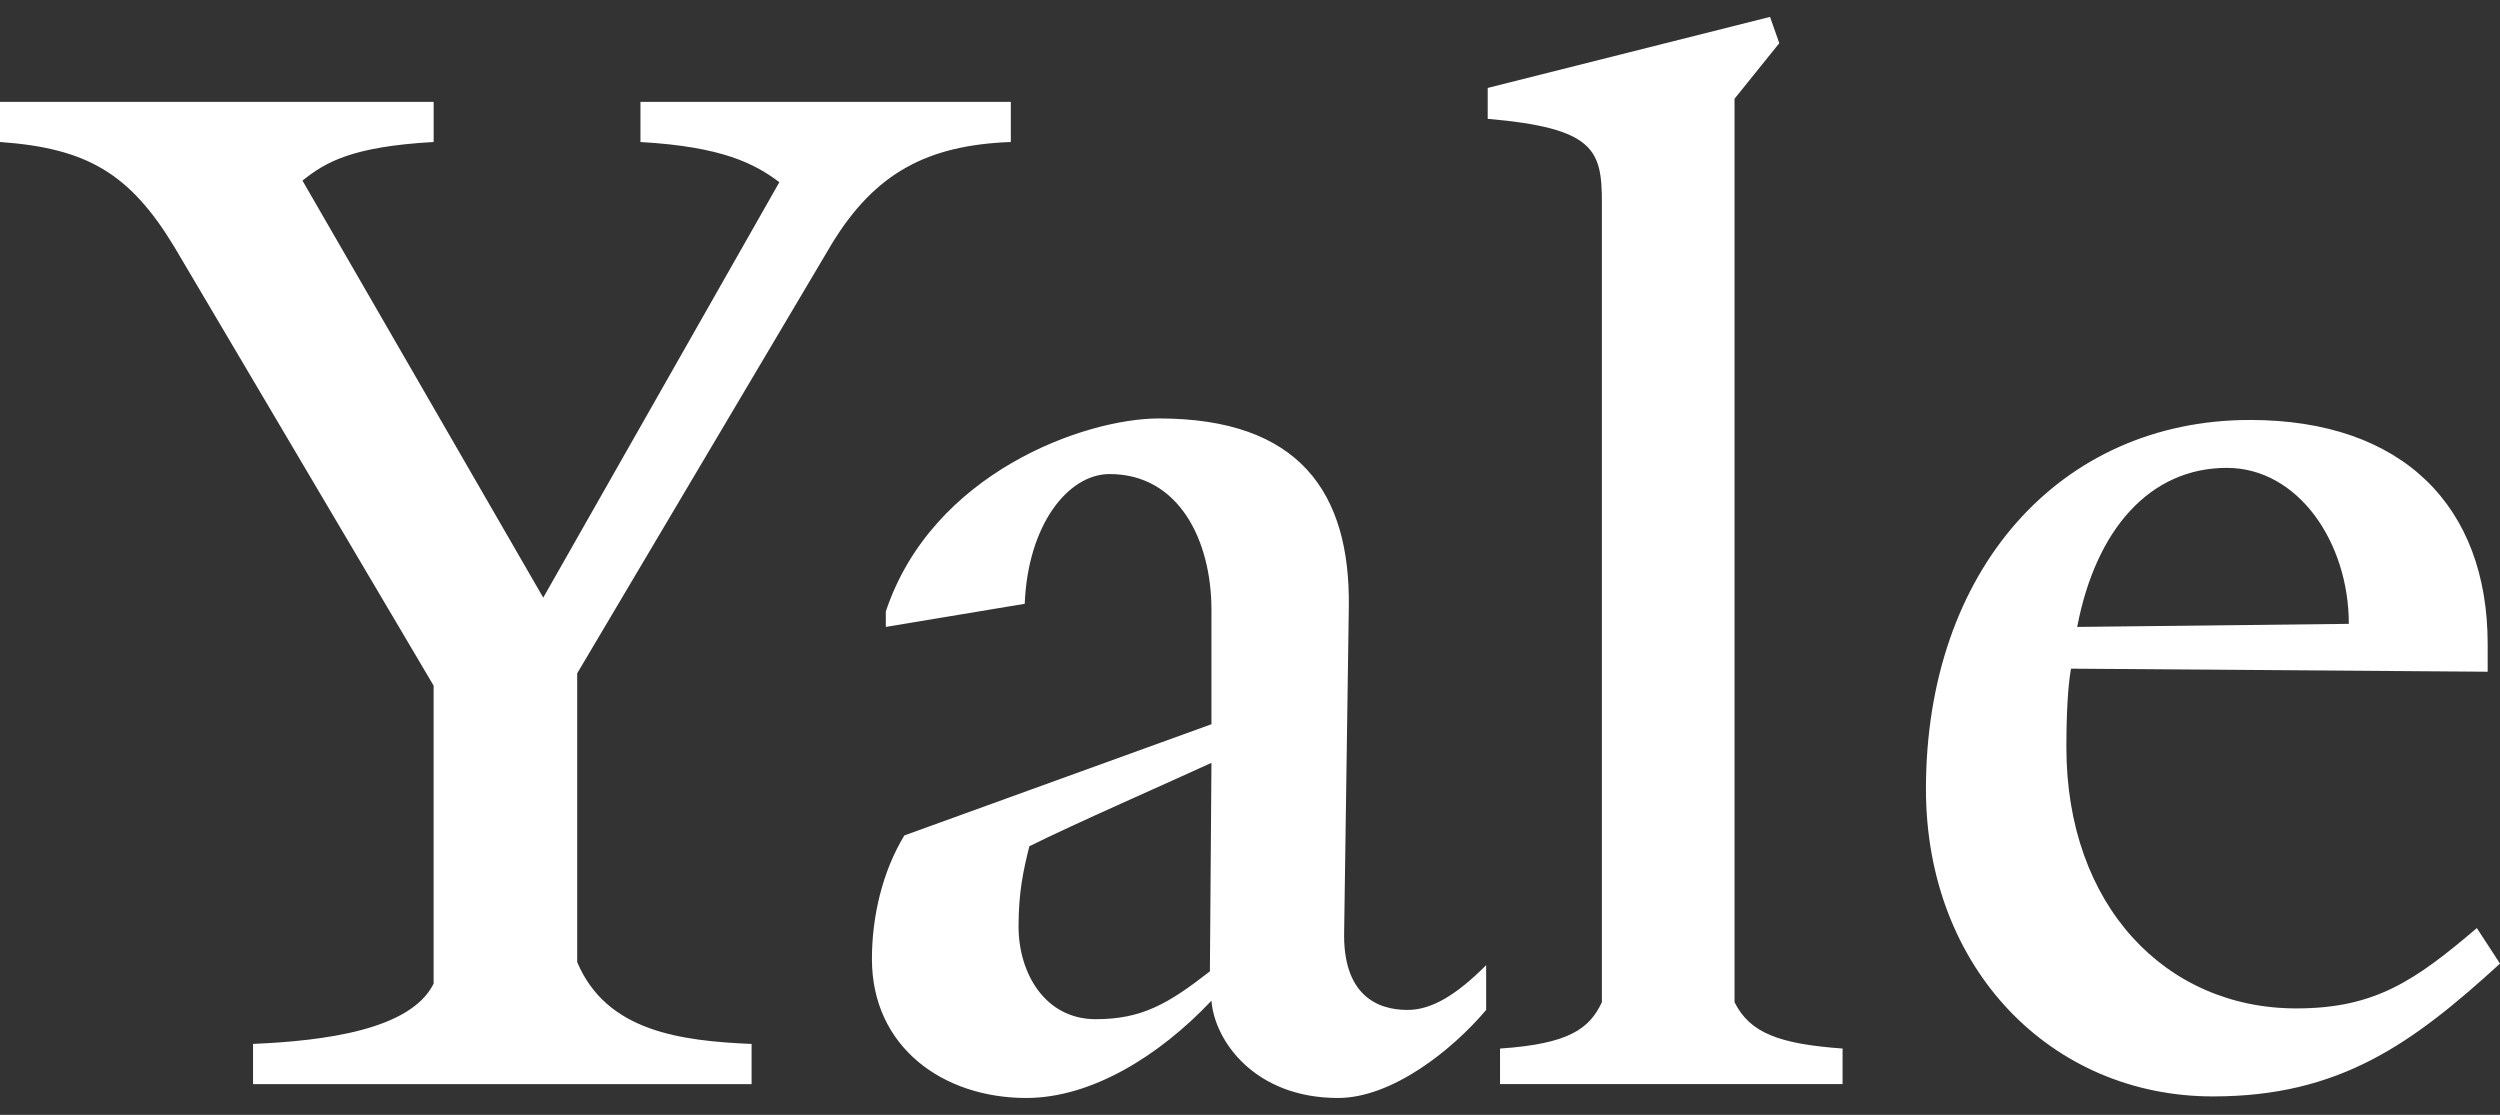 <svg xmlns="http://www.w3.org/2000/svg" width="74" height="33" fill="none"><rect width="100%" height="100%" fill="#333333" stroke="none"/><path fill="#fff" d="M24.62 7.22 17.085 19.93v8.549c.868 2.056 3.06 2.33 5.162 2.422v1.189H7.49V30.9c2.102-.091 4.66-.411 5.345-1.782v-8.824L5.162 7.311C3.837 5.117 2.558 4.386 0 4.203V3.015h12.836v1.188c-2.421.137-3.198.595-3.883 1.143L16.08 17.69l6.989-12.297c-.73-.549-1.69-1.052-4.111-1.189V3.015H29.92v1.188c-2.467.092-4.02.914-5.3 3.017ZM39.604 32.5c-2.466 0-3.654-1.692-3.745-2.88-1.553 1.646-3.563 2.88-5.481 2.88-2.467 0-4.569-1.509-4.569-4.114 0-1.28.32-2.606.96-3.657l9.09-3.292v-3.383c0-2.057-.96-4.022-3.015-4.022-1.233 0-2.421 1.508-2.512 3.84l-4.112.685V18.1c1.37-4.114 5.893-5.714 8.085-5.714 4.157 0 5.665 2.194 5.62 5.577l-.138 9.6c-.046 1.874.96 2.331 1.873 2.331.73 0 1.462-.457 2.33-1.325v1.325c-1.005 1.19-2.786 2.606-4.386 2.606Zm-9.135-7.451c-.183.731-.32 1.371-.32 2.377 0 1.371.777 2.742 2.284 2.742 1.37 0 2.147-.456 3.38-1.416l.046-6.172c-1.188.548-4.111 1.829-5.39 2.469Zm13.932 7.04v-1.052c2.055-.137 2.649-.594 3.015-1.372V5.985c0-1.554-.229-2.193-3.38-2.468v-.914L52.393.5l.274.778-1.325 1.645v26.742c.457.915 1.325 1.235 3.198 1.372v1.052H44.4Zm21.103.365c-4.796 0-8.496-3.794-8.496-9.097 0-6.491 3.974-10.926 9.593-10.926 4.522 0 7.034 2.56 7.034 6.63v.822l-12.333-.091c-.091.502-.137 1.326-.137 2.331 0 4.663 2.923 7.726 6.806 7.726 2.33 0 3.518-.823 5.344-2.378L74 28.523c-2.604 2.377-4.75 3.931-8.497 3.931Zm.412-18.605c-2.285 0-3.883 1.828-4.431 4.708l8.04-.091c0-2.423-1.508-4.617-3.61-4.617Z"/></svg>